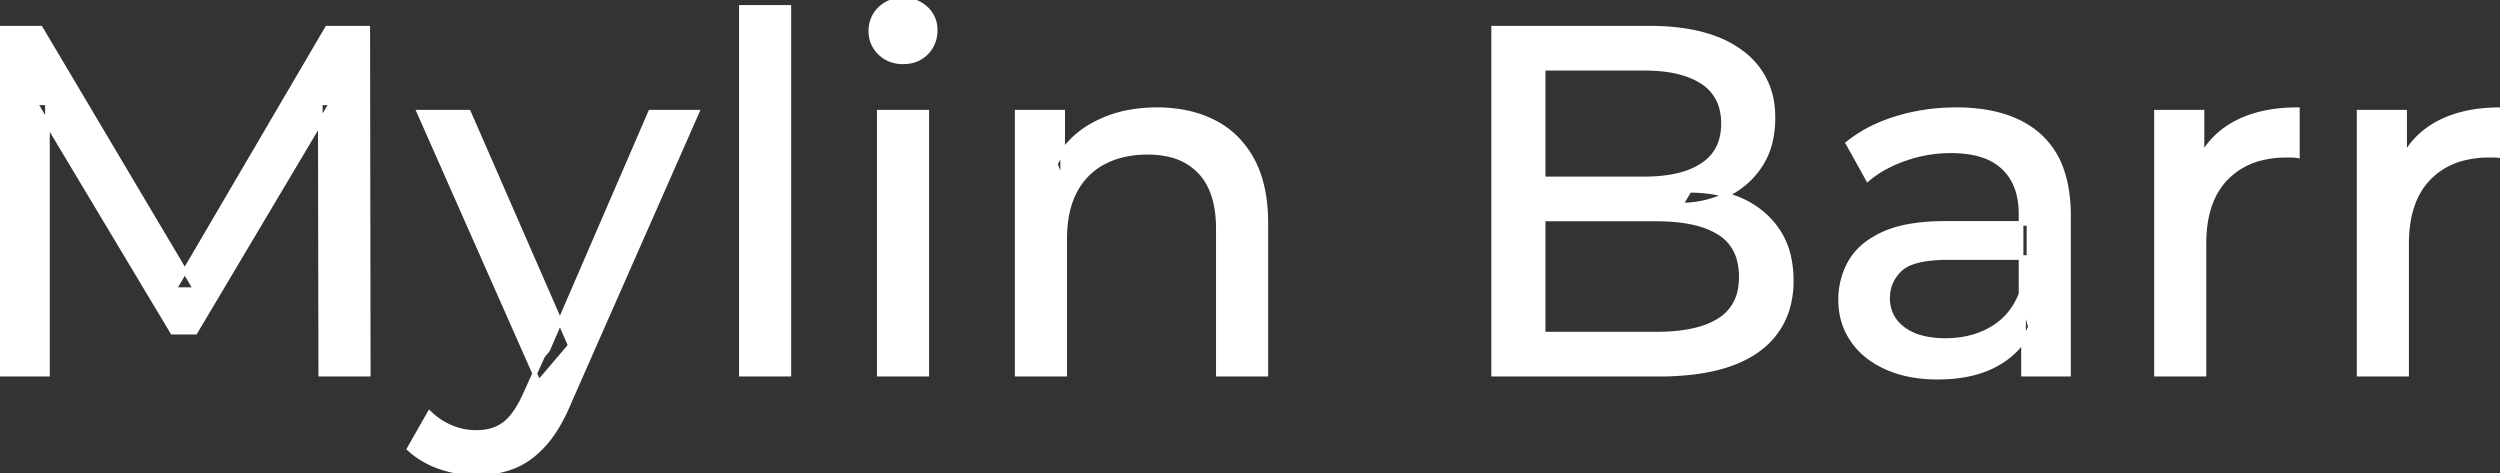 <svg width="505.8" height="95.7" viewBox="0 0 505.8 95.7" xmlns="http://www.w3.org/2000/svg"><rect x="0" y="0" width="505.8" height="95.7" fill="#333333" stroke="none"/><g id="svgGroup" stroke-linecap="round" fill-rule="evenodd" font-size="9pt" stroke="#ffffff" stroke-width="0.25mm" fill="#ffffff" style="stroke:#ffffff;stroke-width:0.25mm;fill:#ffffff"><path d="M 9.6 75.7 L 0 75.7 L 0 5.7 L 8.2 5.7 L 39.6 58.6 L 35.2 58.6 L 66.2 5.7 L 74.4 5.7 L 74.5 75.7 L 64.9 75.7 L 64.8 20.8 L 67.1 20.8 L 39.5 67.2 L 34.9 67.2 L 7.1 20.8 L 9.6 20.8 L 9.6 75.7 Z M 215.4 75.7 L 205.8 75.7 L 205.8 22.7 L 215 22.7 L 215 37 L 213.5 33.2 A 18.37 18.37 0 0 1 221.332 25.192 A 22.304 22.304 0 0 1 221.5 25.1 A 24.103 24.103 0 0 1 229.337 22.547 A 31.596 31.596 0 0 1 234.1 22.2 A 28.681 28.681 0 0 1 240.123 22.806 A 22.401 22.401 0 0 1 245.55 24.7 Q 250.5 27.2 253.3 32.3 Q 255.705 36.681 256.044 43.053 A 40.392 40.392 0 0 1 256.1 45.2 L 256.1 75.7 L 246.5 75.7 L 246.5 46.3 A 25.194 25.194 0 0 0 246.143 41.91 Q 245.721 39.53 244.8 37.655 A 11.609 11.609 0 0 0 242.75 34.7 A 12.249 12.249 0 0 0 236.696 31.305 Q 234.645 30.8 232.2 30.8 A 21.974 21.974 0 0 0 227.704 31.24 A 16.755 16.755 0 0 0 223.3 32.8 Q 219.5 34.8 217.45 38.7 A 16.742 16.742 0 0 0 215.945 42.924 Q 215.4 45.41 215.4 48.4 L 215.4 75.7 Z M 335.6 75.7 L 302.2 75.7 L 302.2 5.7 L 333.6 5.7 Q 341.541 5.7 347.07 7.789 A 20.831 20.831 0 0 1 352.2 10.55 A 15.39 15.39 0 0 1 358.595 21.725 A 20.097 20.097 0 0 1 358.7 23.8 A 21.116 21.116 0 0 1 358.255 28.251 A 15.14 15.14 0 0 1 356.15 33.4 Q 353.6 37.3 349.3 39.4 Q 345 41.5 340 41.5 L 341.8 38.5 A 29.191 29.191 0 0 1 347.284 38.993 A 22.393 22.393 0 0 1 352.4 40.6 Q 357 42.7 359.7 46.75 A 15.595 15.595 0 0 1 361.954 52.247 A 22.079 22.079 0 0 1 362.4 56.8 A 19.186 19.186 0 0 1 361.451 62.981 A 15.744 15.744 0 0 1 355.65 70.75 Q 350.836 74.28 342.691 75.293 A 57.634 57.634 0 0 1 335.6 75.7 Z M 312.2 13.8 L 312.2 67.6 L 335.2 67.6 A 39.541 39.541 0 0 0 339.896 67.34 Q 342.214 67.062 344.117 66.487 A 15.21 15.21 0 0 0 347.9 64.8 A 9.151 9.151 0 0 0 352.145 58.138 A 14.153 14.153 0 0 0 352.3 56 A 13.312 13.312 0 0 0 351.87 52.51 A 8.986 8.986 0 0 0 347.9 47.1 A 15.266 15.266 0 0 0 344.052 45.394 Q 342.134 44.822 339.798 44.549 A 39.738 39.738 0 0 0 335.2 44.3 L 311.3 44.3 L 311.3 36.2 L 332.7 36.2 A 33.382 33.382 0 0 0 337.118 35.927 Q 339.365 35.626 341.211 34.994 A 14.171 14.171 0 0 0 344.5 33.4 Q 348.7 30.6 348.7 25 A 11.798 11.798 0 0 0 348.204 21.481 A 8.921 8.921 0 0 0 344.5 16.6 Q 341.391 14.528 336.419 13.989 A 34.604 34.604 0 0 0 332.7 13.8 L 312.2 13.8 Z M 82.8 90.8 L 86.9 83.6 A 14.556 14.556 0 0 0 90.706 86.236 A 13.722 13.722 0 0 0 91.3 86.5 Q 93.7 87.5 96.4 87.5 A 11.198 11.198 0 0 0 99.046 87.203 A 8.179 8.179 0 0 0 102.2 85.7 A 9.396 9.396 0 0 0 103.729 84.154 Q 105.059 82.488 106.28 79.796 A 34.732 34.732 0 0 0 106.5 79.3 L 109.8 72 L 110.8 70.8 L 131.6 22.7 L 141 22.7 L 115.3 81 A 42.669 42.669 0 0 1 113.498 84.863 Q 112.519 86.699 111.456 88.169 A 20.616 20.616 0 0 1 110.15 89.8 A 19.007 19.007 0 0 1 107.211 92.502 A 14.862 14.862 0 0 1 103.9 94.35 A 19.232 19.232 0 0 1 98.529 95.605 A 23.327 23.327 0 0 1 96.4 95.7 Q 92.6 95.7 89 94.45 A 18.023 18.023 0 0 1 84.342 92.059 A 16.455 16.455 0 0 1 82.8 90.8 Z M 418.5 75.7 L 409.4 75.7 L 409.4 64.5 L 408.9 62.4 L 408.9 43.3 A 16.79 16.79 0 0 0 408.482 39.437 Q 407.769 36.421 405.842 34.346 A 10.596 10.596 0 0 0 405.35 33.85 A 11.125 11.125 0 0 0 401.242 31.446 Q 399.516 30.857 397.401 30.635 A 25.895 25.895 0 0 0 394.7 30.5 Q 390 30.5 385.5 32.05 A 26.853 26.853 0 0 0 381.232 33.928 A 20.968 20.968 0 0 0 377.9 36.2 L 373.9 29 A 27.191 27.191 0 0 1 380.315 25.197 A 33.816 33.816 0 0 1 383.75 23.95 Q 389.5 22.2 395.8 22.2 A 35.973 35.973 0 0 1 402.342 22.757 Q 408.613 23.919 412.6 27.5 A 16.577 16.577 0 0 1 417.268 34.907 Q 418.149 37.632 418.4 40.954 A 36.439 36.439 0 0 1 418.5 43.7 L 418.5 75.7 Z M 445.9 75.7 L 436.3 75.7 L 436.3 22.7 L 445.5 22.7 L 445.5 37.1 L 444.6 33.5 Q 446.8 28 452 25.1 Q 456.894 22.371 463.914 22.21 A 38.742 38.742 0 0 1 464.8 22.2 L 464.8 31.5 A 7.339 7.339 0 0 0 463.999 31.41 A 6.32 6.32 0 0 0 463.65 31.4 L 462.6 31.4 A 20.808 20.808 0 0 0 457.377 32.021 A 14.71 14.71 0 0 0 450.4 36 Q 446.435 40.054 445.964 47.291 A 30.941 30.941 0 0 0 445.9 49.3 L 445.9 75.7 Z M 486.9 75.7 L 477.3 75.7 L 477.3 22.7 L 486.5 22.7 L 486.5 37.1 L 485.6 33.5 Q 487.8 28 493 25.1 Q 497.894 22.371 504.914 22.21 A 38.742 38.742 0 0 1 505.8 22.2 L 505.8 31.5 A 7.339 7.339 0 0 0 504.999 31.41 A 6.32 6.32 0 0 0 504.65 31.4 L 503.6 31.4 A 20.808 20.808 0 0 0 498.377 32.021 A 14.71 14.71 0 0 0 491.4 36 Q 487.435 40.054 486.964 47.291 A 30.941 30.941 0 0 0 486.9 49.3 L 486.9 75.7 Z M 393.7 45.2 L 410.5 45.2 L 410.5 52.1 L 394.1 52.1 A 33.801 33.801 0 0 0 390.888 52.241 Q 387.741 52.543 385.861 53.491 A 5.98 5.98 0 0 0 384.4 54.5 A 8.038 8.038 0 0 0 382.413 57.424 A 7.947 7.947 0 0 0 381.9 60.3 A 7.892 7.892 0 0 0 382.559 63.566 Q 383.293 65.203 384.845 66.431 A 9.596 9.596 0 0 0 385 66.55 A 10.572 10.572 0 0 0 388.401 68.227 Q 390.657 68.9 393.6 68.9 Q 399 68.9 403.05 66.5 Q 407.1 64.1 408.9 59.5 L 410.8 66.1 A 14.63 14.63 0 0 1 405.185 72.879 A 18.623 18.623 0 0 1 404.1 73.55 Q 399.829 75.997 393.579 76.267 A 36.629 36.629 0 0 1 392 76.3 A 29.483 29.483 0 0 1 386.787 75.861 A 21.944 21.944 0 0 1 381.65 74.3 Q 377.2 72.3 374.8 68.75 Q 372.4 65.2 372.4 60.7 A 15.524 15.524 0 0 1 373.482 54.874 A 14.759 14.759 0 0 1 374.45 52.9 A 12.271 12.271 0 0 1 377.689 49.321 Q 379.089 48.262 380.891 47.419 A 21.869 21.869 0 0 1 381.15 47.3 A 20.383 20.383 0 0 1 385.083 46.023 Q 388.755 45.2 393.7 45.2 Z M 159.6 75.7 L 150 75.7 L 150 1.5 L 159.6 1.5 L 159.6 75.7 Z M 115.4 69.9 L 109 77.4 L 84.8 22.7 L 94.8 22.7 L 115.4 69.9 Z M 187.5 75.7 L 177.9 75.7 L 177.9 22.7 L 187.5 22.7 L 187.5 75.7 Z M 180.358 12.131 A 7.154 7.154 0 0 0 182.7 12.5 A 8.31 8.31 0 0 0 183.622 12.451 A 6.033 6.033 0 0 0 187.4 10.65 A 6.237 6.237 0 0 0 188.722 8.657 A 6.677 6.677 0 0 0 189.2 6.1 A 7.172 7.172 0 0 0 189.197 5.899 A 5.719 5.719 0 0 0 187.35 1.75 Q 185.5 0 182.7 0 A 8.315 8.315 0 0 0 182.183 0.016 A 6.288 6.288 0 0 0 178.05 1.8 A 5.978 5.978 0 0 0 176.648 3.861 A 6.463 6.463 0 0 0 176.2 6.3 A 7.229 7.229 0 0 0 176.201 6.422 A 5.891 5.891 0 0 0 178.05 10.7 A 6.145 6.145 0 0 0 180.358 12.131 Z" vector-effect="non-scaling-stroke"/></g></svg>